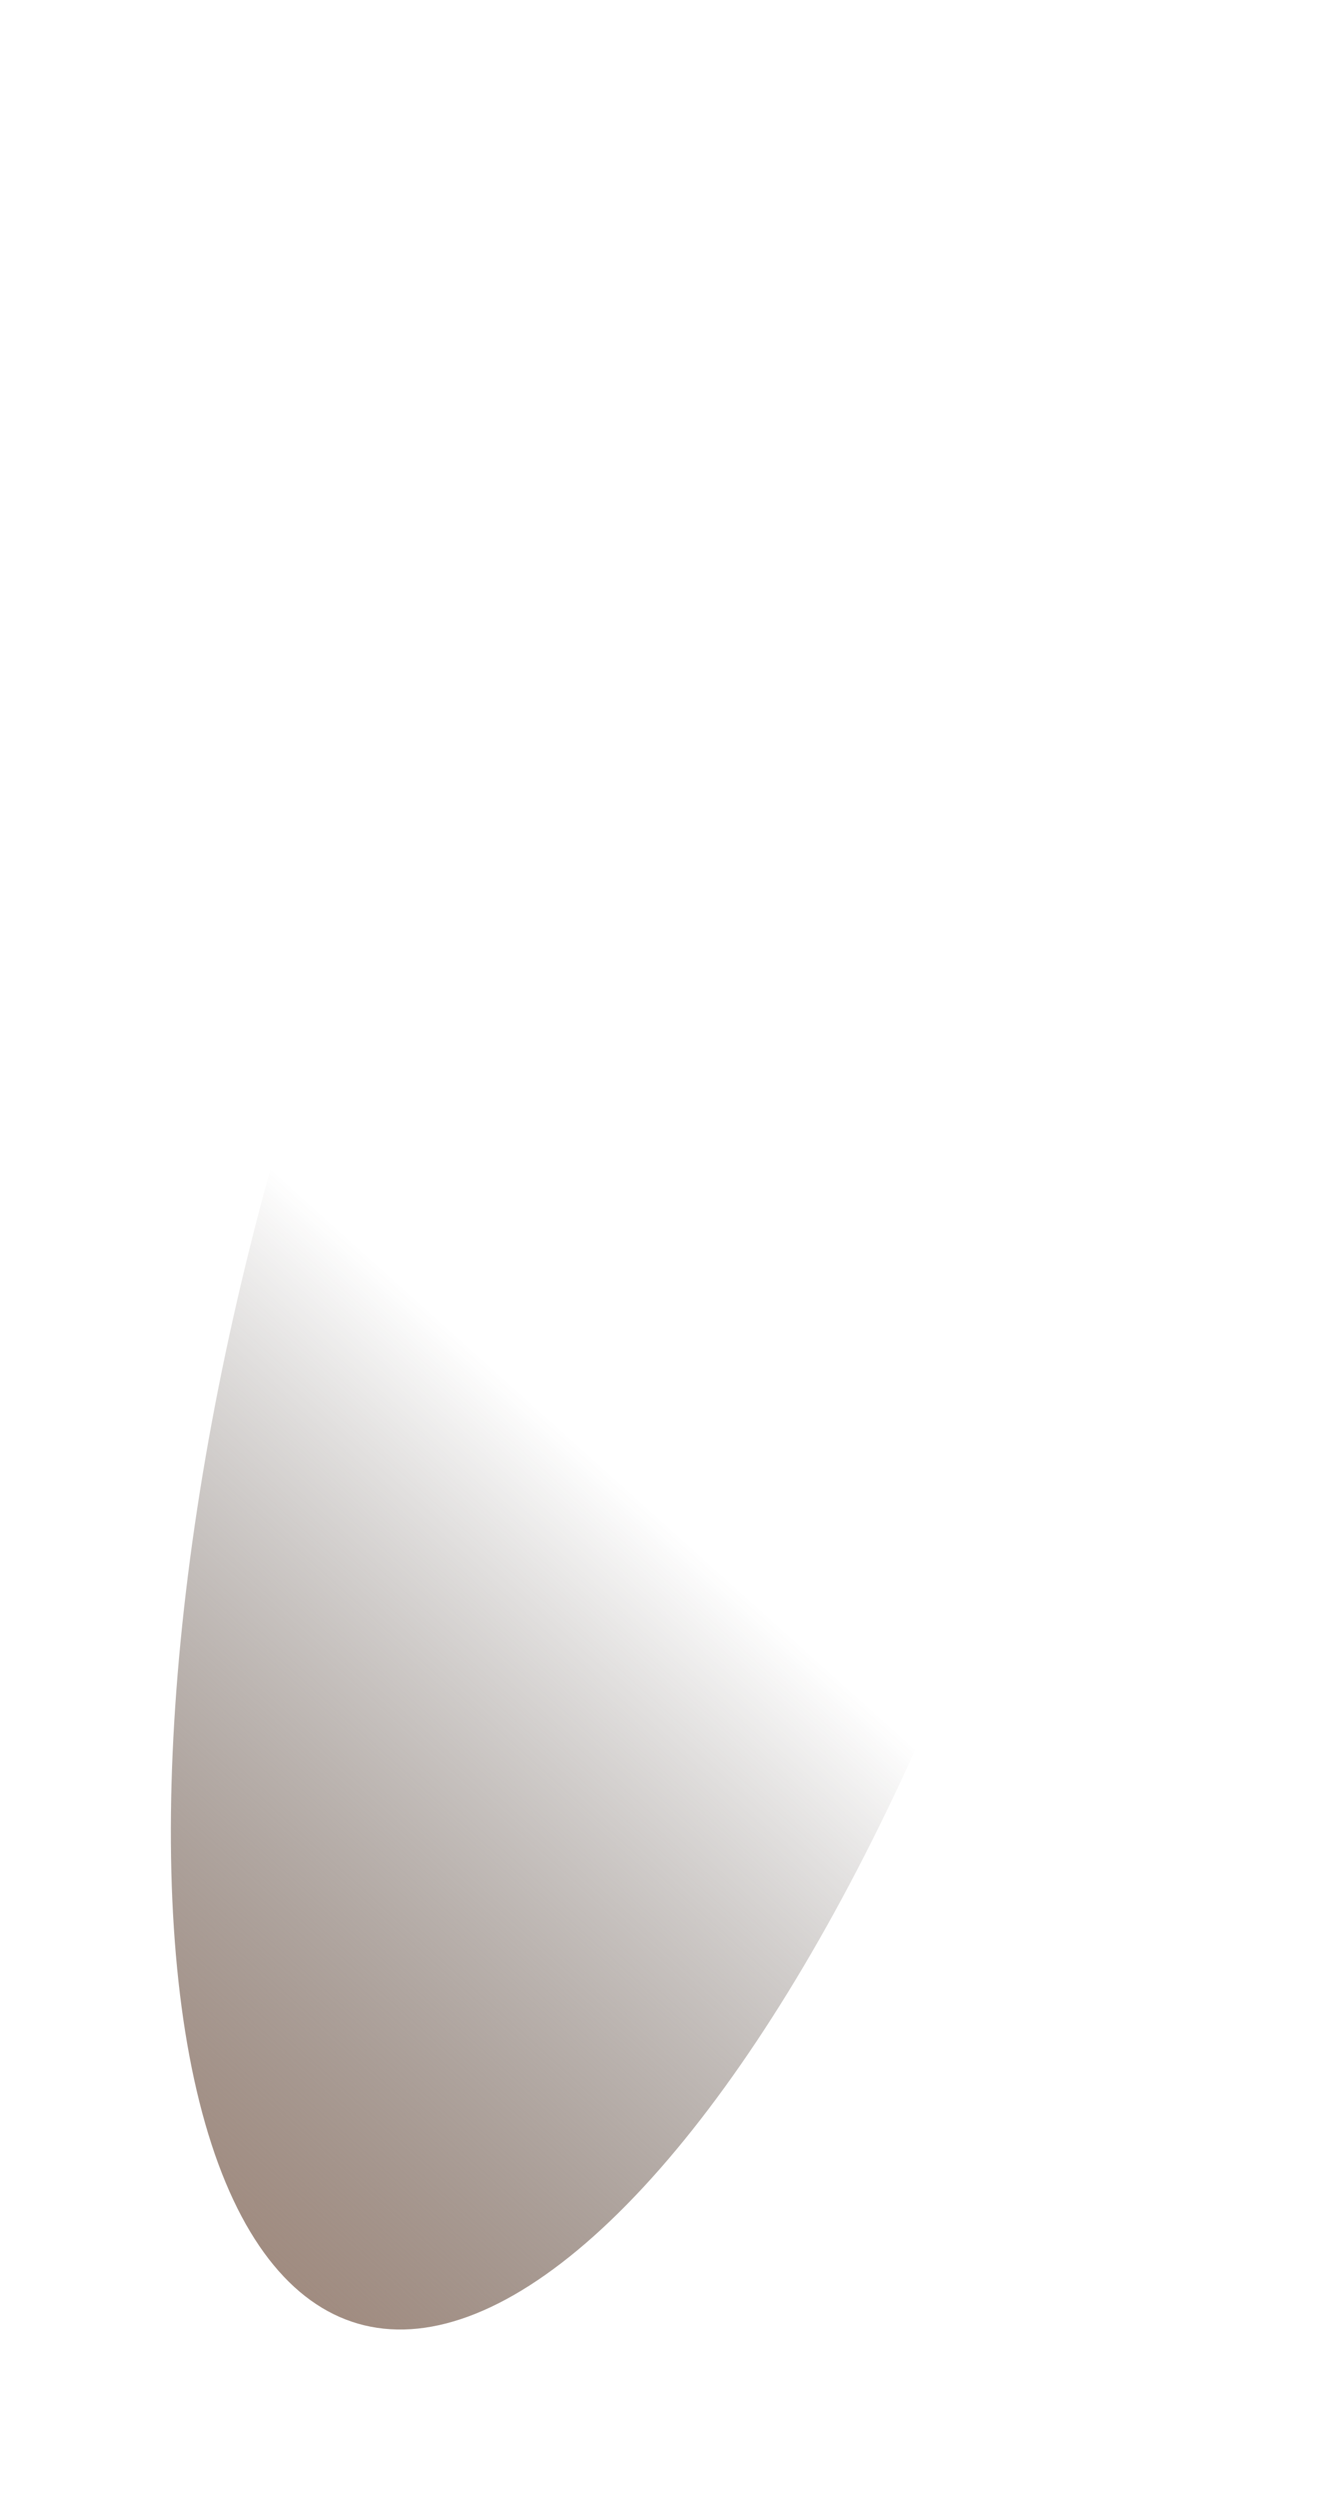 <?xml version="1.0" encoding="UTF-8"?> <svg xmlns="http://www.w3.org/2000/svg" width="786" height="1470" viewBox="0 0 786 1470" fill="none"><g filter="url(#filter0_f_5243_132)"><ellipse cx="392.969" cy="735.242" rx="238" ry="657" transform="rotate(16.111 392.969 735.242)" fill="url(#paint0_linear_5243_132)"></ellipse></g><defs><filter id="filter0_f_5243_132" x="0.518" y="0.547" width="784.902" height="1469.39" filterUnits="userSpaceOnUse" color-interpolation-filters="sRGB"><feFlood flood-opacity="0" result="BackgroundImageFix"></feFlood><feBlend mode="normal" in="SourceGraphic" in2="BackgroundImageFix" result="shape"></feBlend><feGaussianBlur stdDeviation="50" result="effect1_foregroundBlur_5243_132"></feGaussianBlur></filter><linearGradient id="paint0_linear_5243_132" x1="392.969" y1="855.863" x2="152.262" y2="1352.13" gradientUnits="userSpaceOnUse"><stop offset="0.021" stop-color="#3A312C" stop-opacity="0"></stop><stop offset="1" stop-color="#A08779"></stop></linearGradient></defs></svg> 